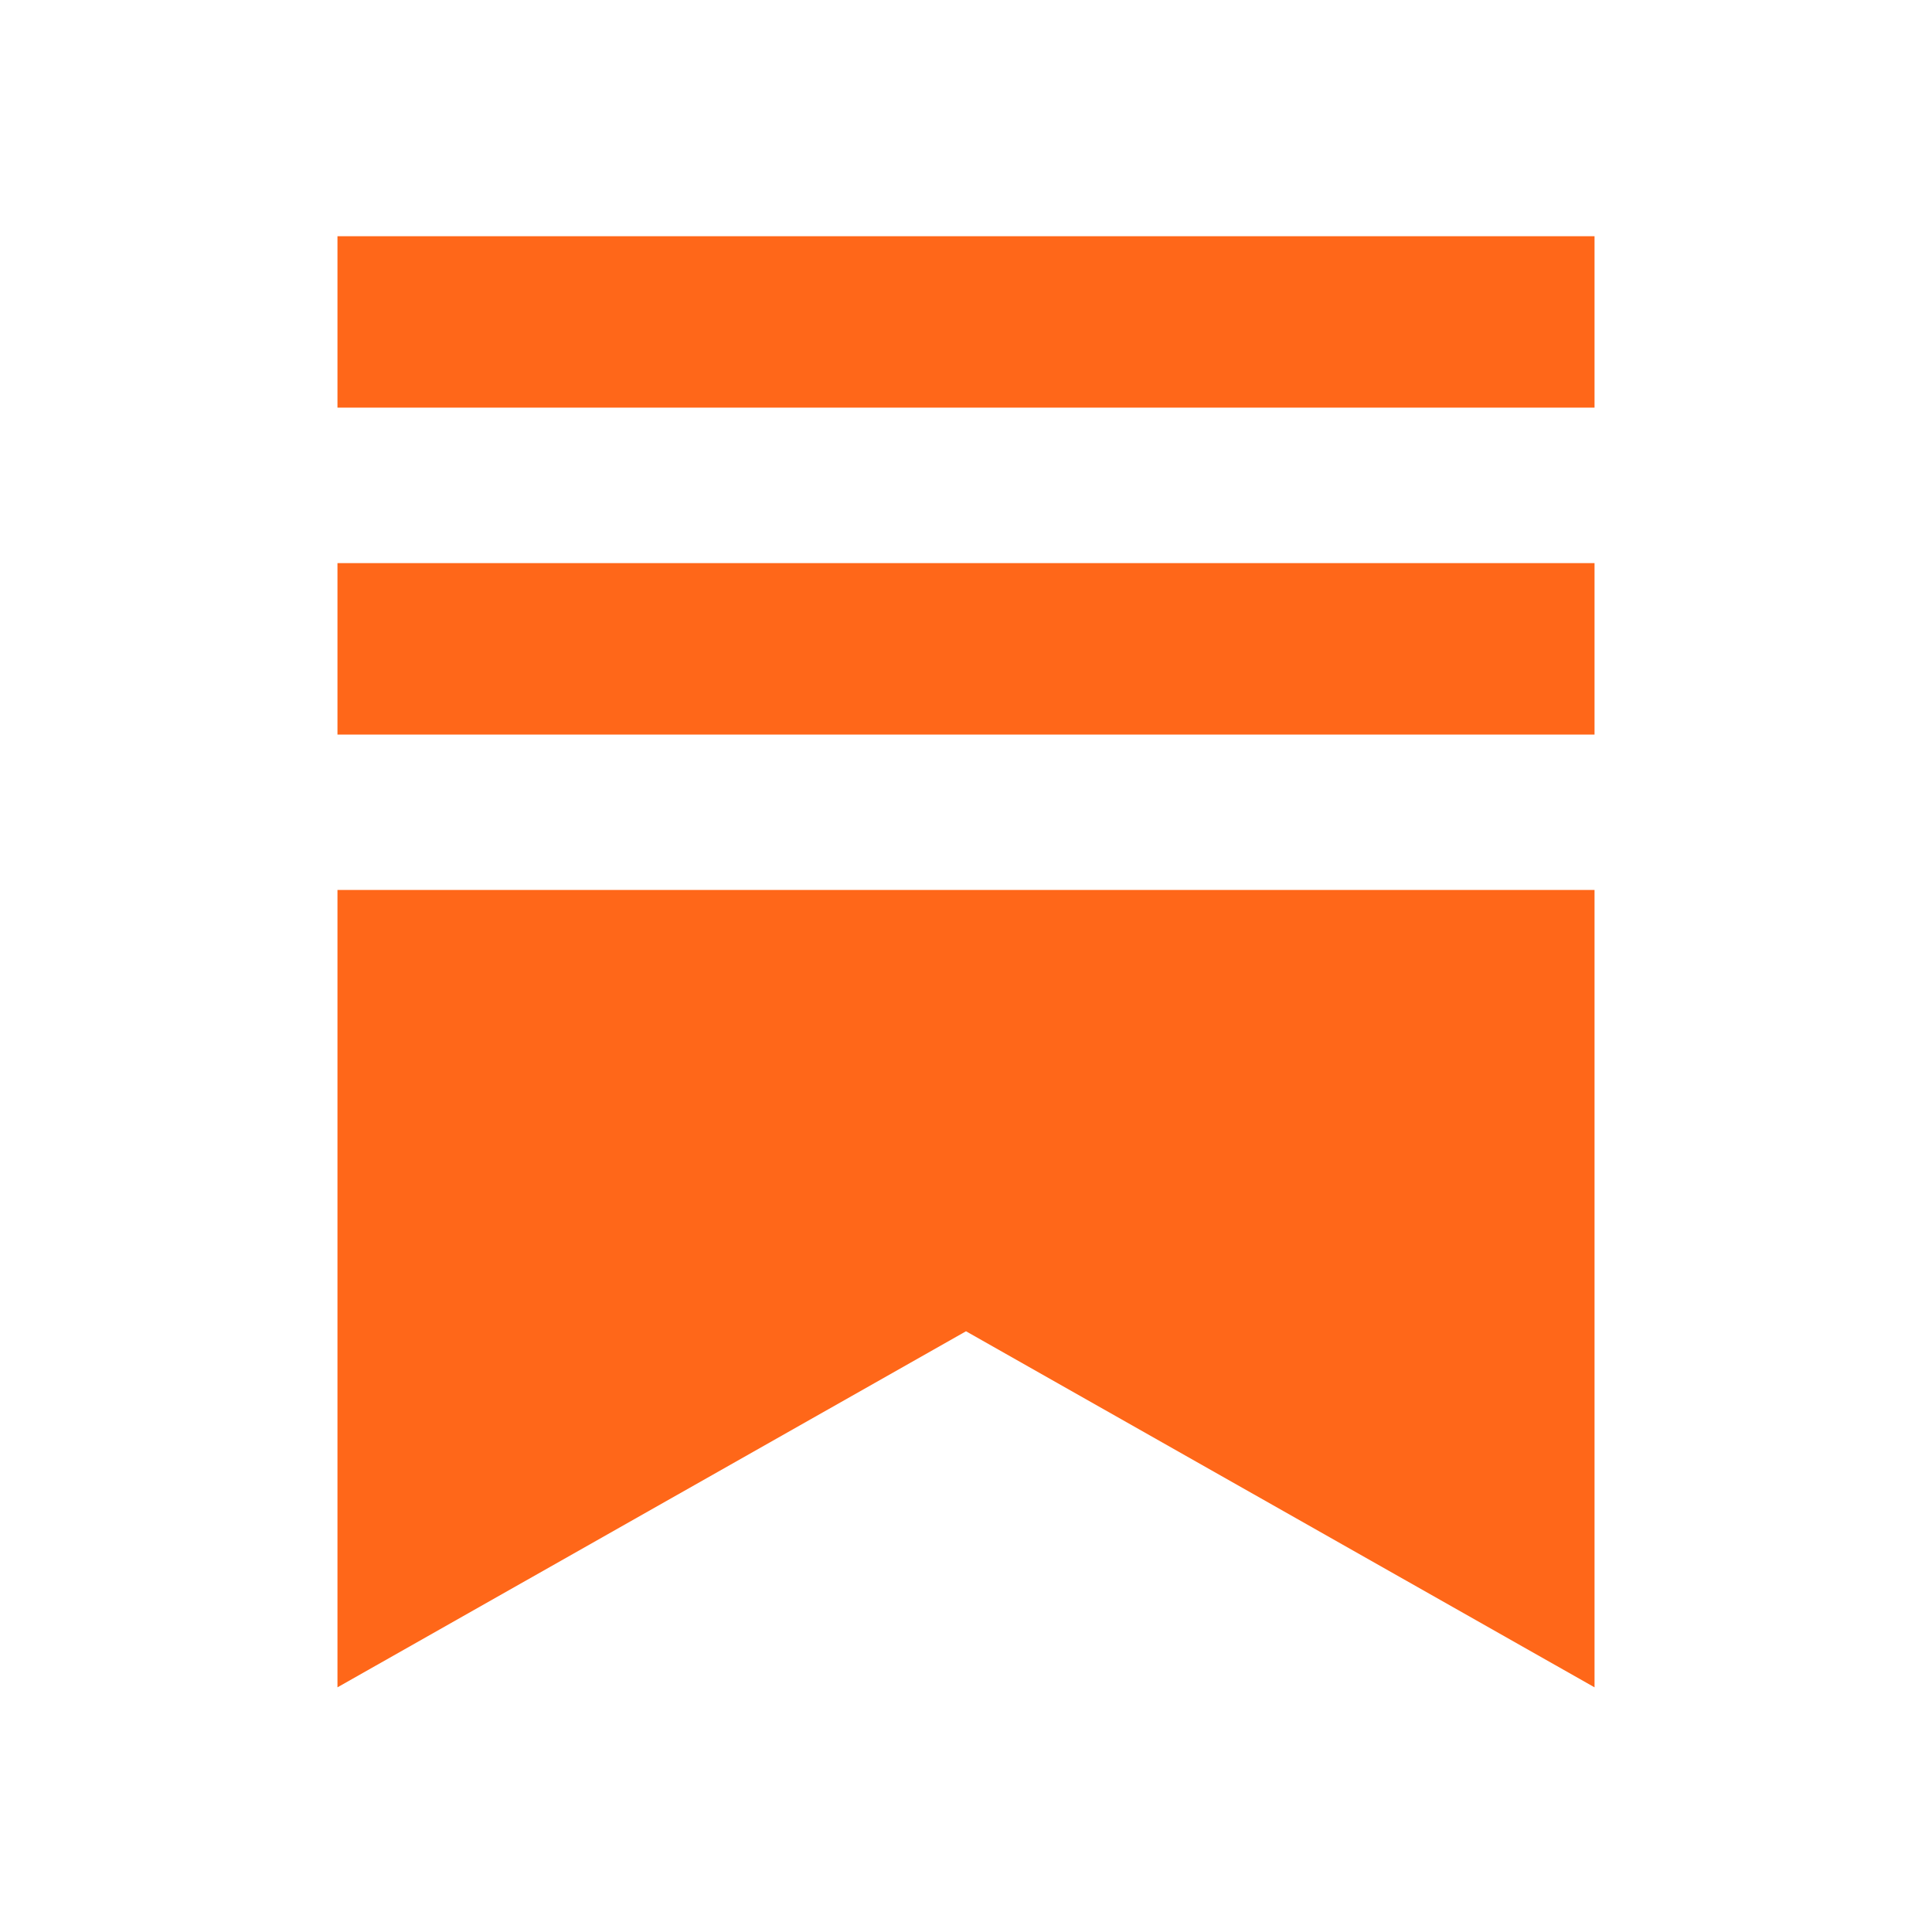 <svg width="229" height="229" viewBox="0 0 229 229" fill="none" xmlns="http://www.w3.org/2000/svg">
<path d="M189 66.743H40V87.071H189V66.743ZM40 105.486V200L114.5 157.796L189 200V105.486H40ZM189 28H40V48.318H189V28Z" fill="#FF6719"/>
</svg>
